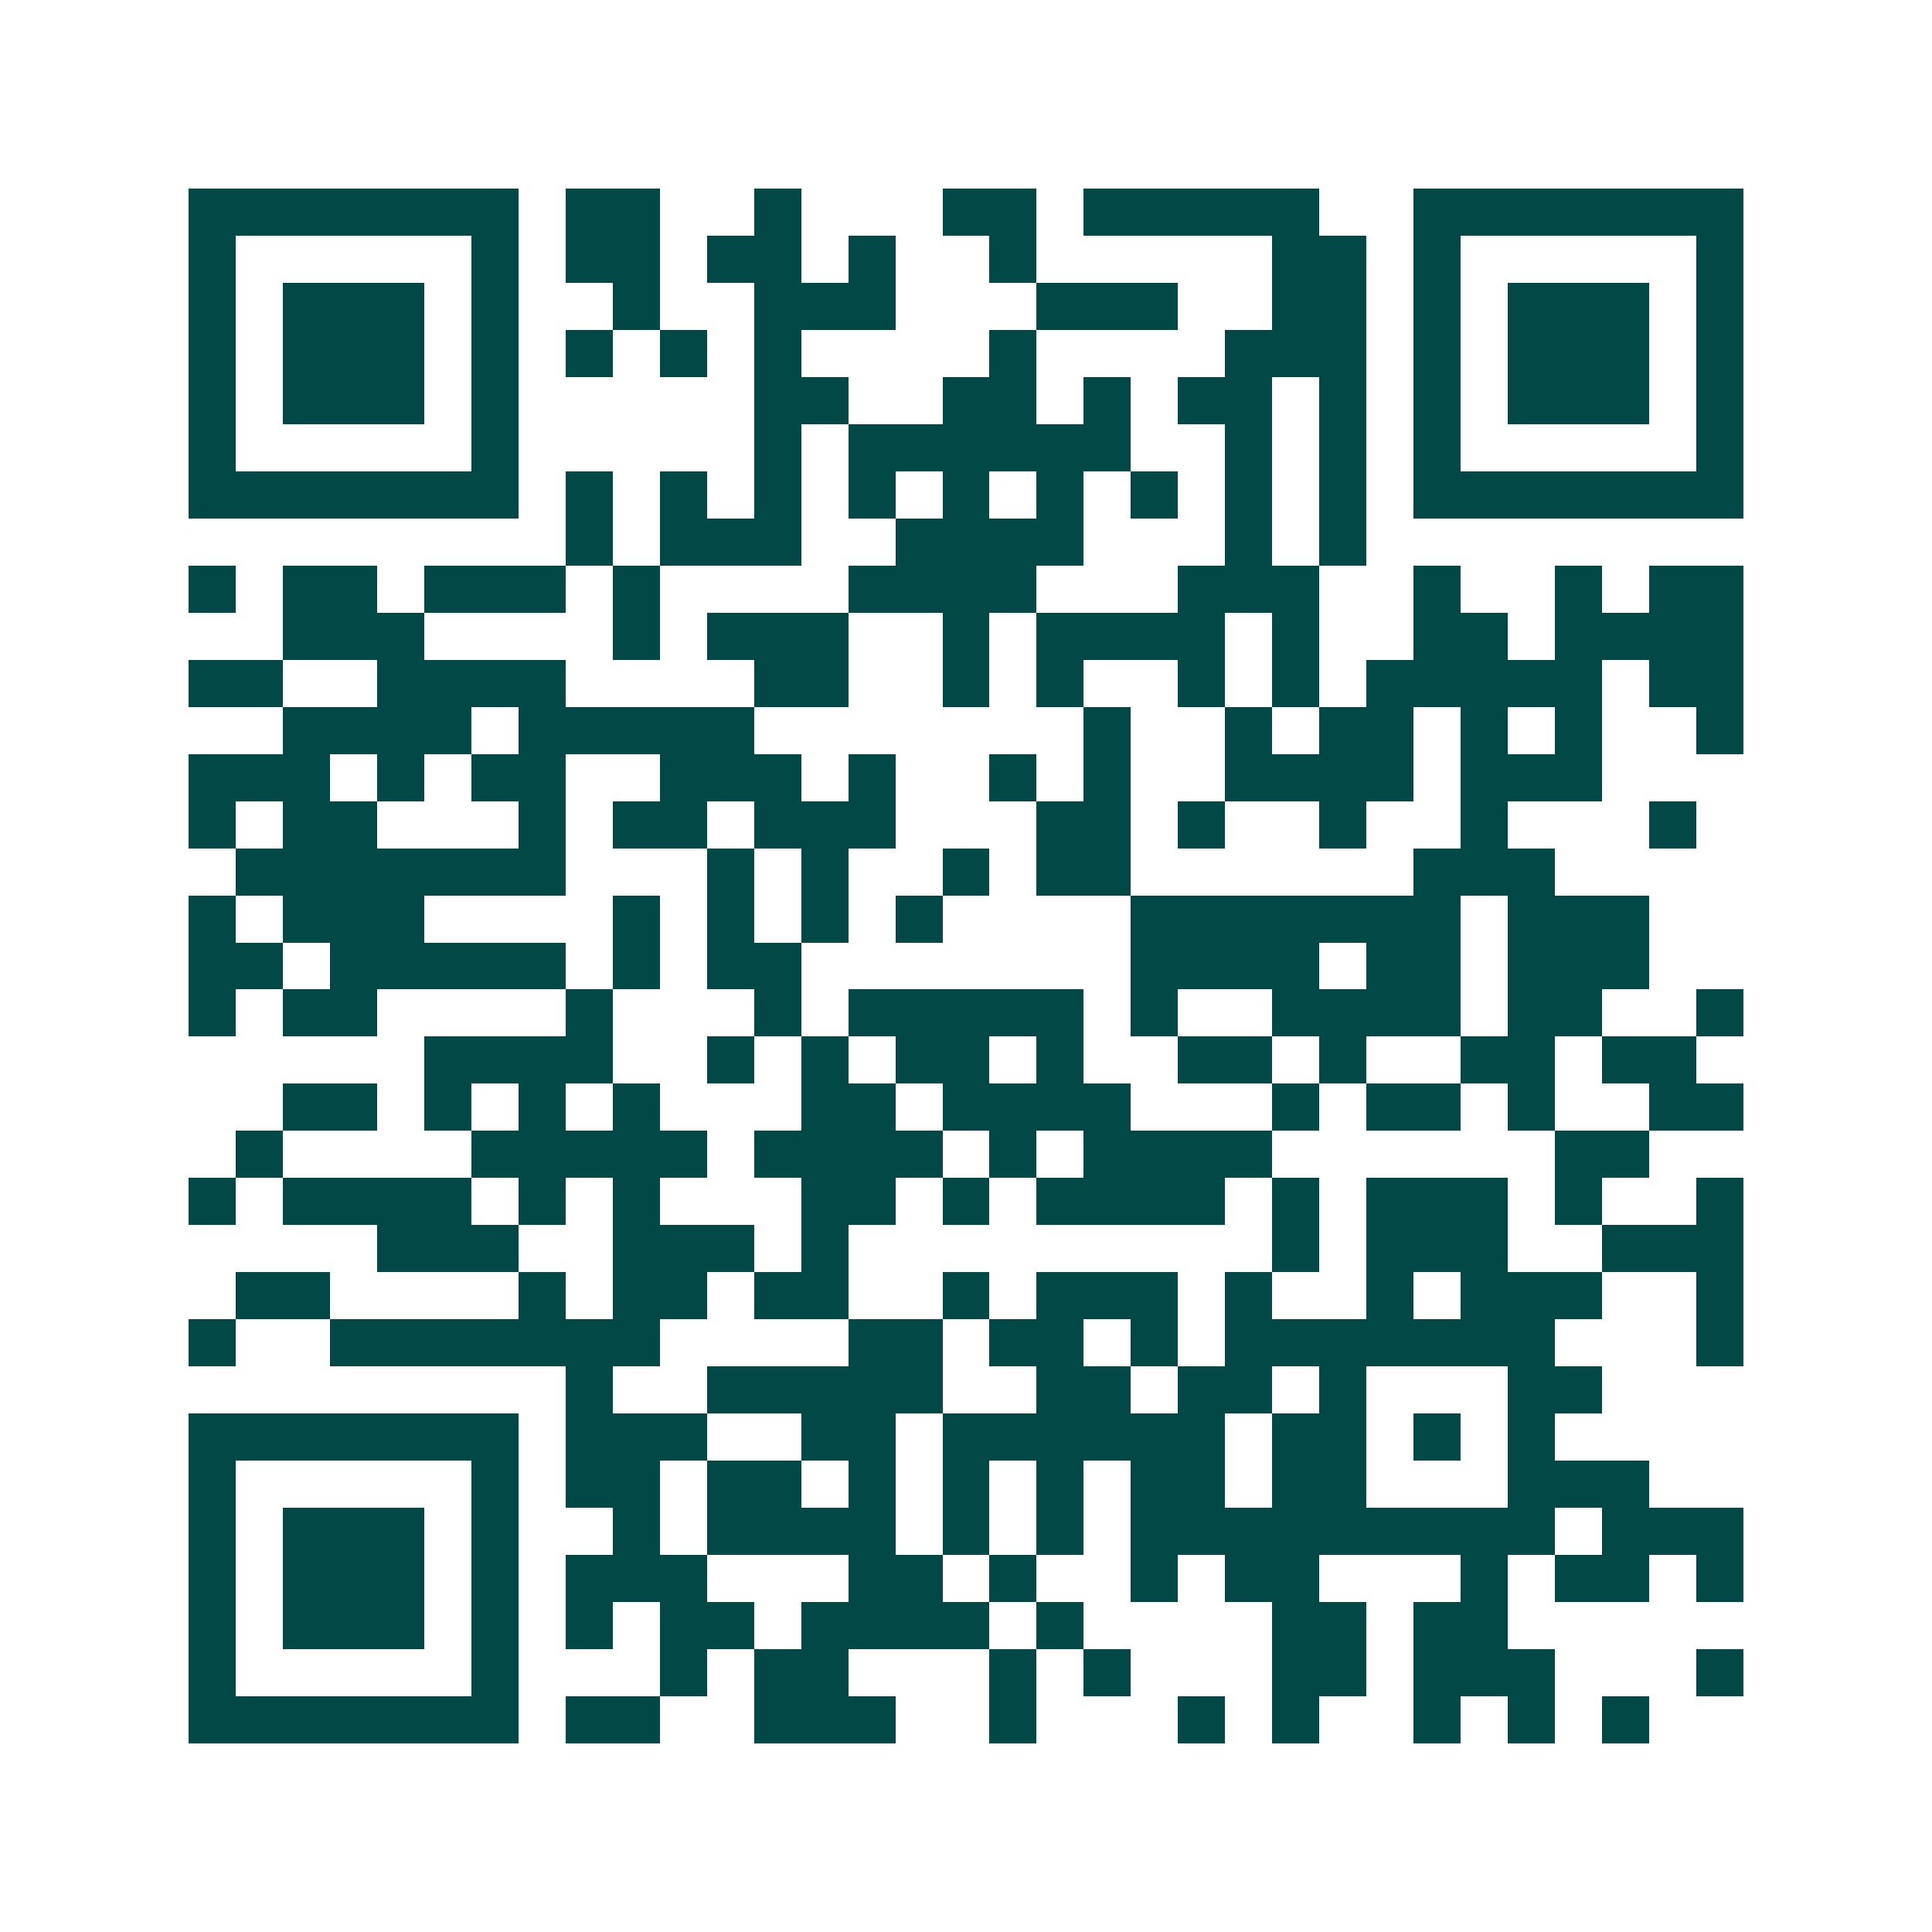 <svg xmlns="http://www.w3.org/2000/svg" width="200" height="200" viewBox="0 0 41 41" shape-rendering="crispEdges"><path fill="#ffffff" d="M0 0h41v41H0z"/><path stroke="#014847" d="M4 4.5h7m1 0h2m2 0h1m3 0h2m1 0h5m2 0h7M4 5.5h1m5 0h1m1 0h2m1 0h2m1 0h1m2 0h1m5 0h2m1 0h1m5 0h1M4 6.5h1m1 0h3m1 0h1m2 0h1m2 0h3m3 0h3m2 0h2m1 0h1m1 0h3m1 0h1M4 7.5h1m1 0h3m1 0h1m1 0h1m1 0h1m1 0h1m4 0h1m4 0h3m1 0h1m1 0h3m1 0h1M4 8.5h1m1 0h3m1 0h1m5 0h2m2 0h2m1 0h1m1 0h2m1 0h1m1 0h1m1 0h3m1 0h1M4 9.5h1m5 0h1m5 0h1m1 0h6m2 0h1m1 0h1m1 0h1m5 0h1M4 10.5h7m1 0h1m1 0h1m1 0h1m1 0h1m1 0h1m1 0h1m1 0h1m1 0h1m1 0h1m1 0h7M12 11.5h1m1 0h3m2 0h4m3 0h1m1 0h1M4 12.5h1m1 0h2m1 0h3m1 0h1m4 0h4m3 0h3m2 0h1m2 0h1m1 0h2M6 13.5h3m4 0h1m1 0h3m2 0h1m1 0h4m1 0h1m2 0h2m1 0h4M4 14.5h2m2 0h4m4 0h2m2 0h1m1 0h1m2 0h1m1 0h1m1 0h5m1 0h2M6 15.5h4m1 0h5m7 0h1m2 0h1m1 0h2m1 0h1m1 0h1m2 0h1M4 16.5h3m1 0h1m1 0h2m2 0h3m1 0h1m2 0h1m1 0h1m2 0h4m1 0h3M4 17.5h1m1 0h2m3 0h1m1 0h2m1 0h3m3 0h2m1 0h1m2 0h1m2 0h1m3 0h1M5 18.5h7m3 0h1m1 0h1m2 0h1m1 0h2m6 0h3M4 19.5h1m1 0h3m4 0h1m1 0h1m1 0h1m1 0h1m4 0h7m1 0h3M4 20.5h2m1 0h5m1 0h1m1 0h2m7 0h4m1 0h2m1 0h3M4 21.5h1m1 0h2m4 0h1m3 0h1m1 0h5m1 0h1m2 0h4m1 0h2m2 0h1M9 22.5h4m2 0h1m1 0h1m1 0h2m1 0h1m2 0h2m1 0h1m2 0h2m1 0h2M6 23.5h2m1 0h1m1 0h1m1 0h1m3 0h2m1 0h4m3 0h1m1 0h2m1 0h1m2 0h2M5 24.5h1m4 0h5m1 0h4m1 0h1m1 0h4m6 0h2M4 25.5h1m1 0h4m1 0h1m1 0h1m3 0h2m1 0h1m1 0h4m1 0h1m1 0h3m1 0h1m2 0h1M8 26.5h3m2 0h3m1 0h1m9 0h1m1 0h3m2 0h3M5 27.5h2m4 0h1m1 0h2m1 0h2m2 0h1m1 0h3m1 0h1m2 0h1m1 0h3m2 0h1M4 28.5h1m2 0h7m4 0h2m1 0h2m1 0h1m1 0h7m3 0h1M12 29.5h1m2 0h5m2 0h2m1 0h2m1 0h1m3 0h2M4 30.5h7m1 0h3m2 0h2m1 0h6m1 0h2m1 0h1m1 0h1M4 31.5h1m5 0h1m1 0h2m1 0h2m1 0h1m1 0h1m1 0h1m1 0h2m1 0h2m3 0h3M4 32.5h1m1 0h3m1 0h1m2 0h1m1 0h4m1 0h1m1 0h1m1 0h9m1 0h3M4 33.5h1m1 0h3m1 0h1m1 0h3m3 0h2m1 0h1m2 0h1m1 0h2m3 0h1m1 0h2m1 0h1M4 34.5h1m1 0h3m1 0h1m1 0h1m1 0h2m1 0h4m1 0h1m4 0h2m1 0h2M4 35.5h1m5 0h1m3 0h1m1 0h2m3 0h1m1 0h1m3 0h2m1 0h3m3 0h1M4 36.5h7m1 0h2m2 0h3m2 0h1m3 0h1m1 0h1m2 0h1m1 0h1m1 0h1"/></svg>

